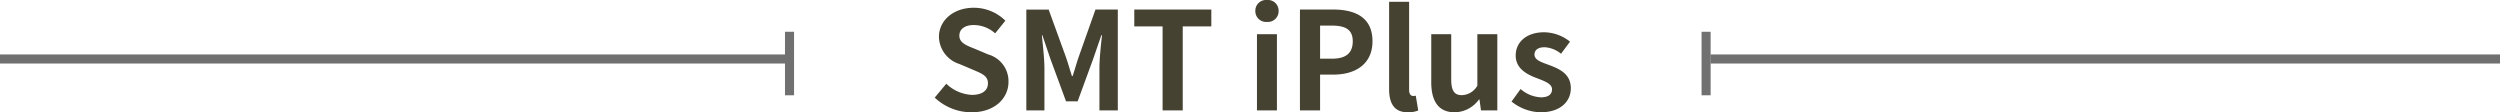 <svg xmlns="http://www.w3.org/2000/svg" width="275.484" height="12.375" viewBox="0 0 275.484 12.375">
  <g id="グループ_3007" data-name="グループ 3007" transform="translate(-1023 10817)">
    <path id="パス_11521" data-name="パス 11521" d="M4.68.21c2.565,0,4.08-1.545,4.08-3.36A3.066,3.066,0,0,0,6.525-6.165L5.07-6.78c-.945-.375-1.725-.66-1.725-1.455,0-.735.615-1.17,1.59-1.17A3.541,3.541,0,0,1,7.29-8.49L8.415-9.885a4.926,4.926,0,0,0-3.48-1.425c-2.25,0-3.84,1.4-3.84,3.21a3.216,3.216,0,0,0,2.25,2.985l1.485.63c.99.42,1.665.675,1.665,1.5,0,.78-.615,1.275-1.77,1.275a4.367,4.367,0,0,1-2.82-1.23L.63-1.41A5.915,5.915,0,0,0,4.68.21ZM10.725,0H12.72V-4.635c0-1.05-.18-2.6-.285-3.645h.06l.885,2.61L15.1-1H16.38L18.09-5.67l.9-2.61h.075c-.12,1.05-.285,2.595-.285,3.645V0h2.025V-11.115h-2.46L16.5-5.91c-.24.69-.435,1.425-.675,2.13H15.75c-.225-.705-.435-1.44-.675-2.13l-1.89-5.2h-2.46ZM25.74,0h2.22V-9.255h3.15v-1.86H22.62v1.86h3.12Zm10.4,0h2.2V-8.4h-2.2Zm1.11-9.75a1.182,1.182,0,0,0,1.275-1.215,1.179,1.179,0,0,0-1.275-1.2,1.183,1.183,0,0,0-1.29,1.2A1.186,1.186,0,0,0,37.245-9.75ZM40.875,0h2.22V-3.945H44.58c2.385,0,4.29-1.14,4.29-3.675,0-2.625-1.89-3.495-4.35-3.495H40.875Zm2.22-5.7V-9.345h1.26c1.53,0,2.34.435,2.34,1.725S45.96-5.7,44.43-5.7ZM52.77.21a2.944,2.944,0,0,0,1.14-.2L53.64-1.62a1.243,1.243,0,0,1-.3.03c-.21,0-.435-.165-.435-.675v-9.7H50.7v9.615C50.7-.8,51.24.21,52.77.21Zm5.16,0A3.37,3.37,0,0,0,60.6-1.2h.06L60.825,0h1.8V-8.4h-2.2v5.67a2.024,2.024,0,0,1-1.71,1.05c-.81,0-1.17-.465-1.17-1.755V-8.4h-2.2v5.25C55.335-1.05,56.115.21,57.93.21Zm9.45,0c2.19,0,3.345-1.185,3.345-2.655,0-1.56-1.23-2.115-2.34-2.535-.885-.33-1.665-.555-1.665-1.17,0-.48.36-.81,1.125-.81a3.127,3.127,0,0,1,1.8.72l.99-1.335a4.656,4.656,0,0,0-2.85-1.035c-1.92,0-3.135,1.065-3.135,2.565,0,1.41,1.185,2.055,2.25,2.46.885.345,1.755.63,1.755,1.26,0,.525-.375.885-1.215.885a3.647,3.647,0,0,1-2.25-.915l-1,1.38A5.328,5.328,0,0,0,67.38.21Z" transform="translate(1125.37 -10804.835)" fill="#464232"/>
    <g id="グループ_3005" data-name="グループ 3005" transform="translate(-0.258)">
      <line id="線_43" data-name="線 43" x2="87" transform="translate(1023.258 -10810.5)" fill="none" stroke="#707070" stroke-width="1"/>
      <line id="線_45" data-name="線 45" y2="7" transform="translate(1110.258 -10813.5)" fill="none" stroke="#707070" stroke-width="1"/>
    </g>
    <g id="グループ_3006" data-name="グループ 3006" transform="translate(-0.258)">
      <line id="線_44" data-name="線 44" x2="87" transform="translate(1211.742 -10810.5)" fill="none" stroke="#707070" stroke-width="1"/>
      <line id="線_46" data-name="線 46" y2="7" transform="translate(1211.258 -10813.5)" fill="none" stroke="#707070" stroke-width="1"/>
    </g>
  </g>
</svg>

